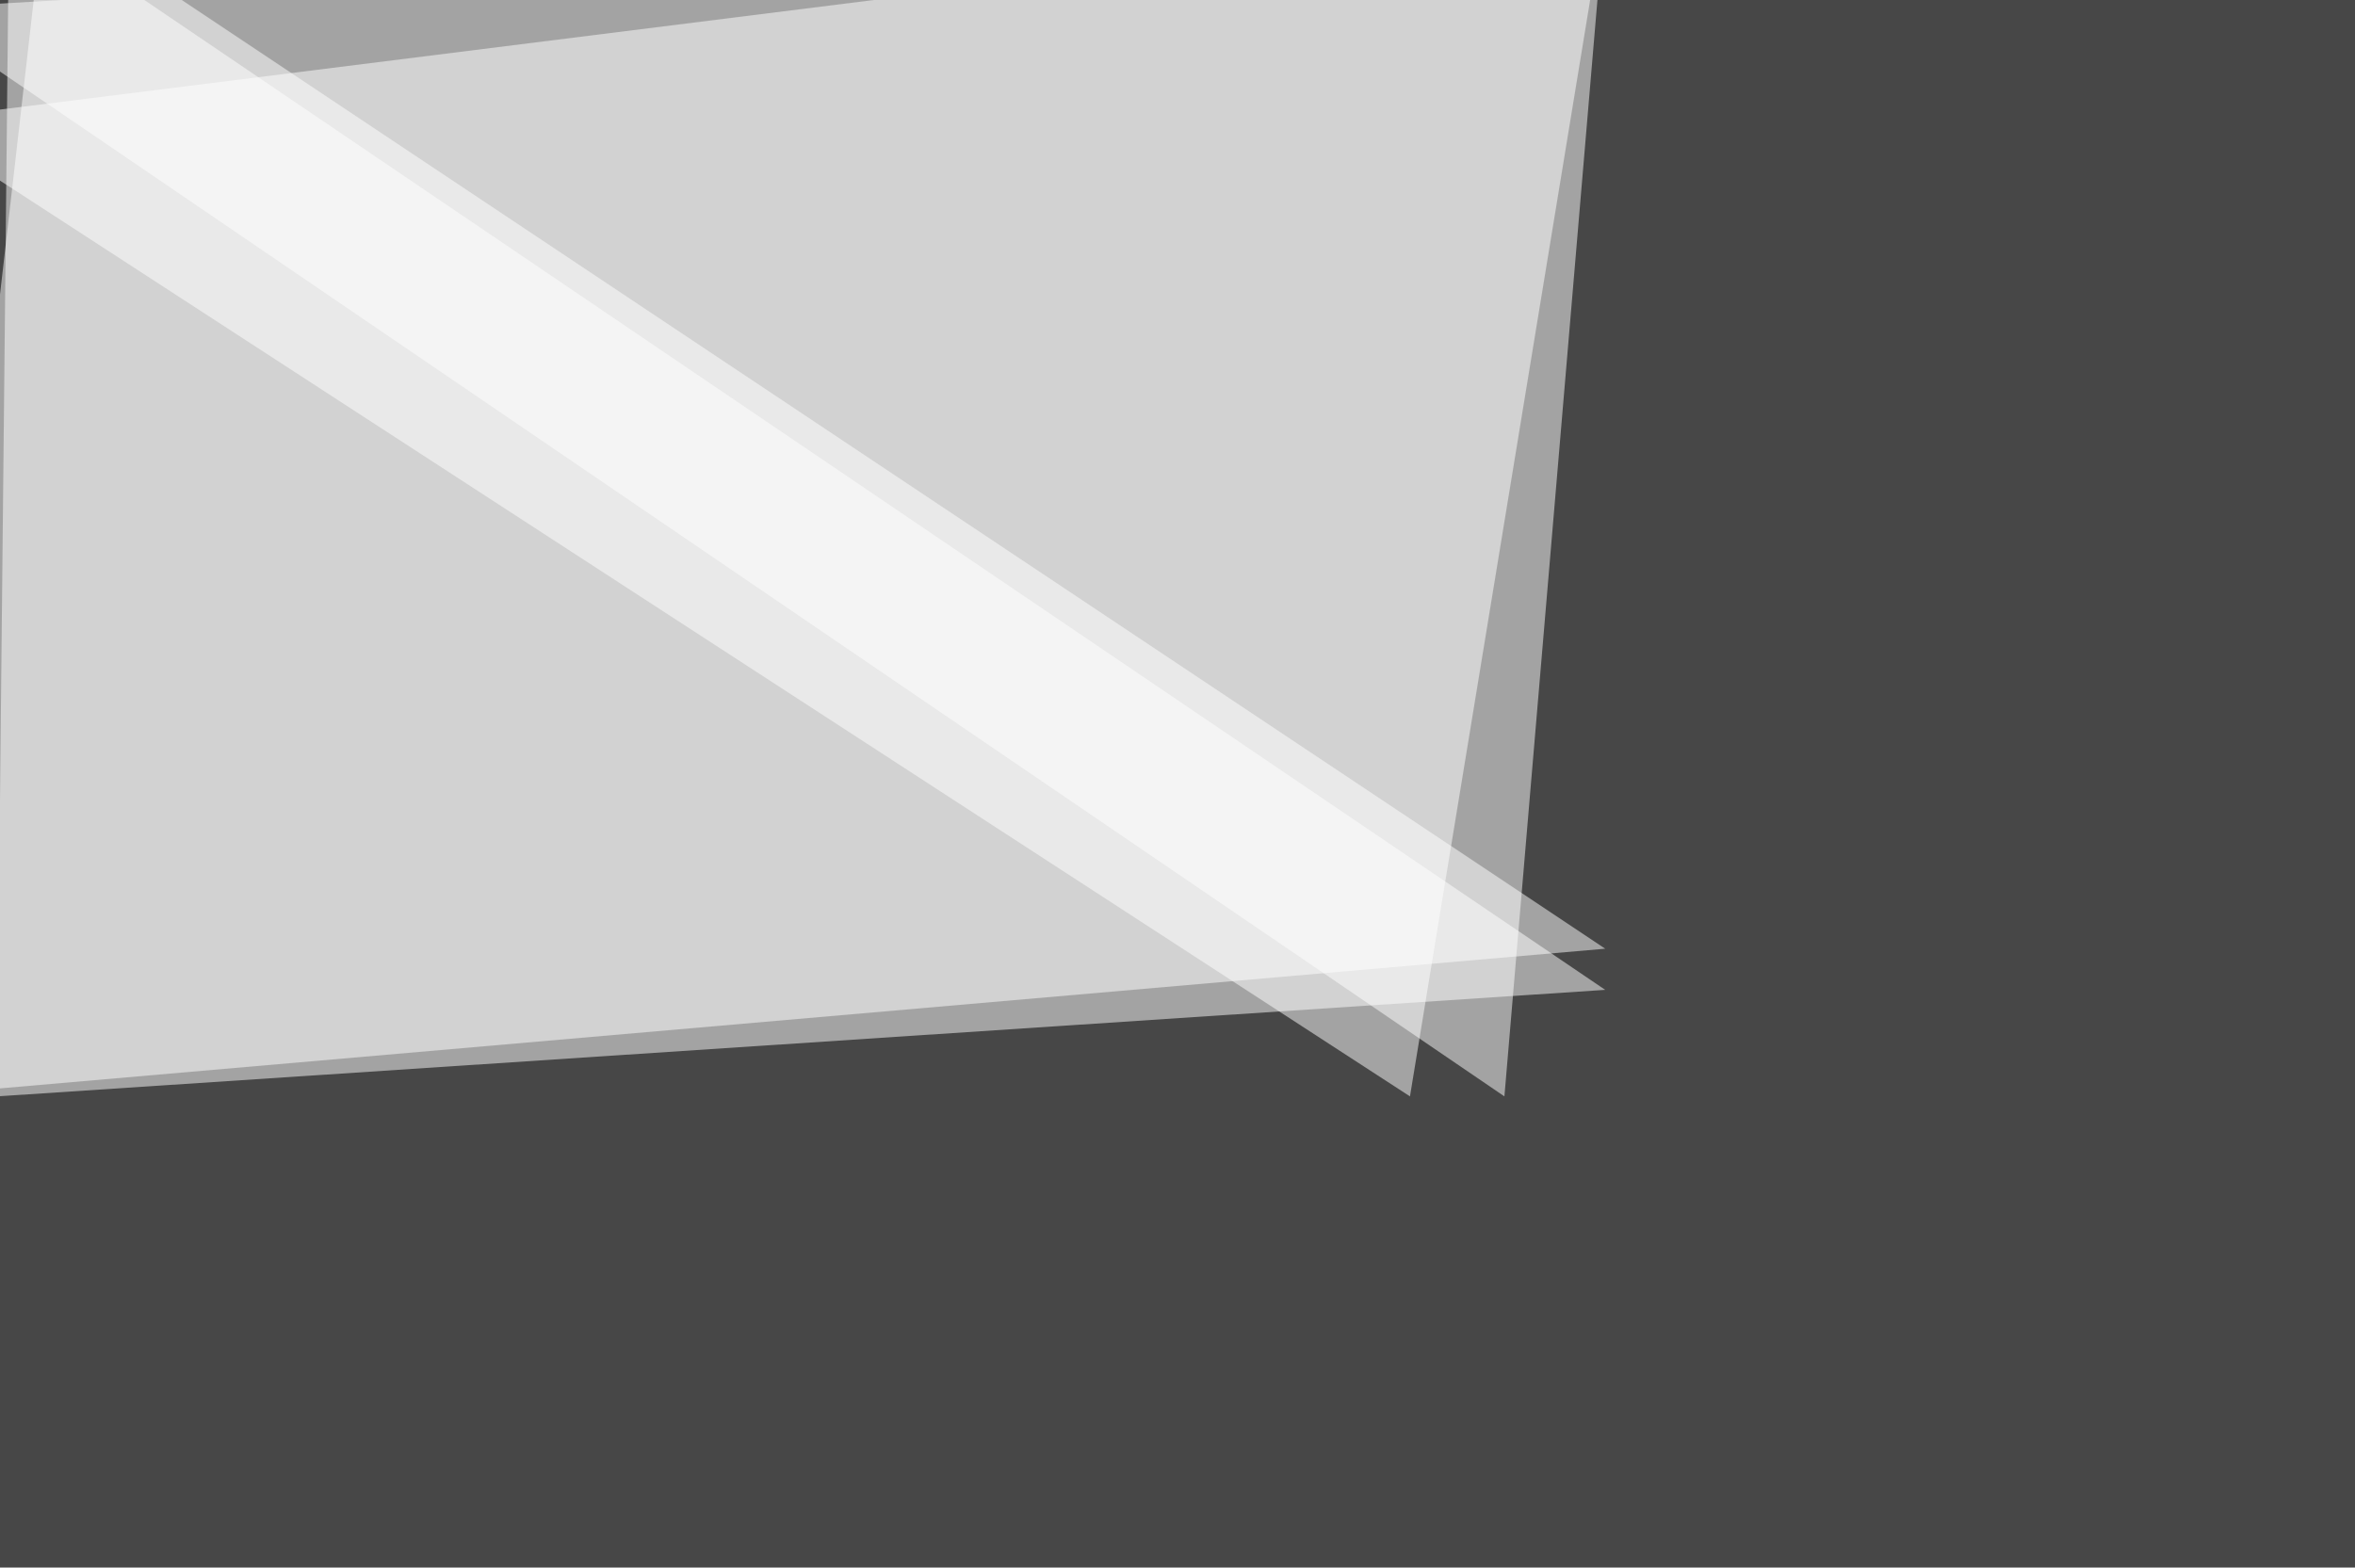 <svg xmlns="http://www.w3.org/2000/svg" width="778" height="518" ><filter id="a"><feGaussianBlur stdDeviation="12"/></filter><rect width="100%" height="100%" fill="#474747"/><g filter="url(#a)"><g fill="#fff" fill-opacity=".5"><path d="M530.3-30.3L-30.3 40l496.1 322.3z"/><path d="M14.6-30.3l515.7 343.8-560.6 48.8z"/><path d="M497 362.3l33.3-392.6L-30.3 3z"/><path d="M3-30.3l527.3 357.4L-1 362.3z"/></g></g></svg>